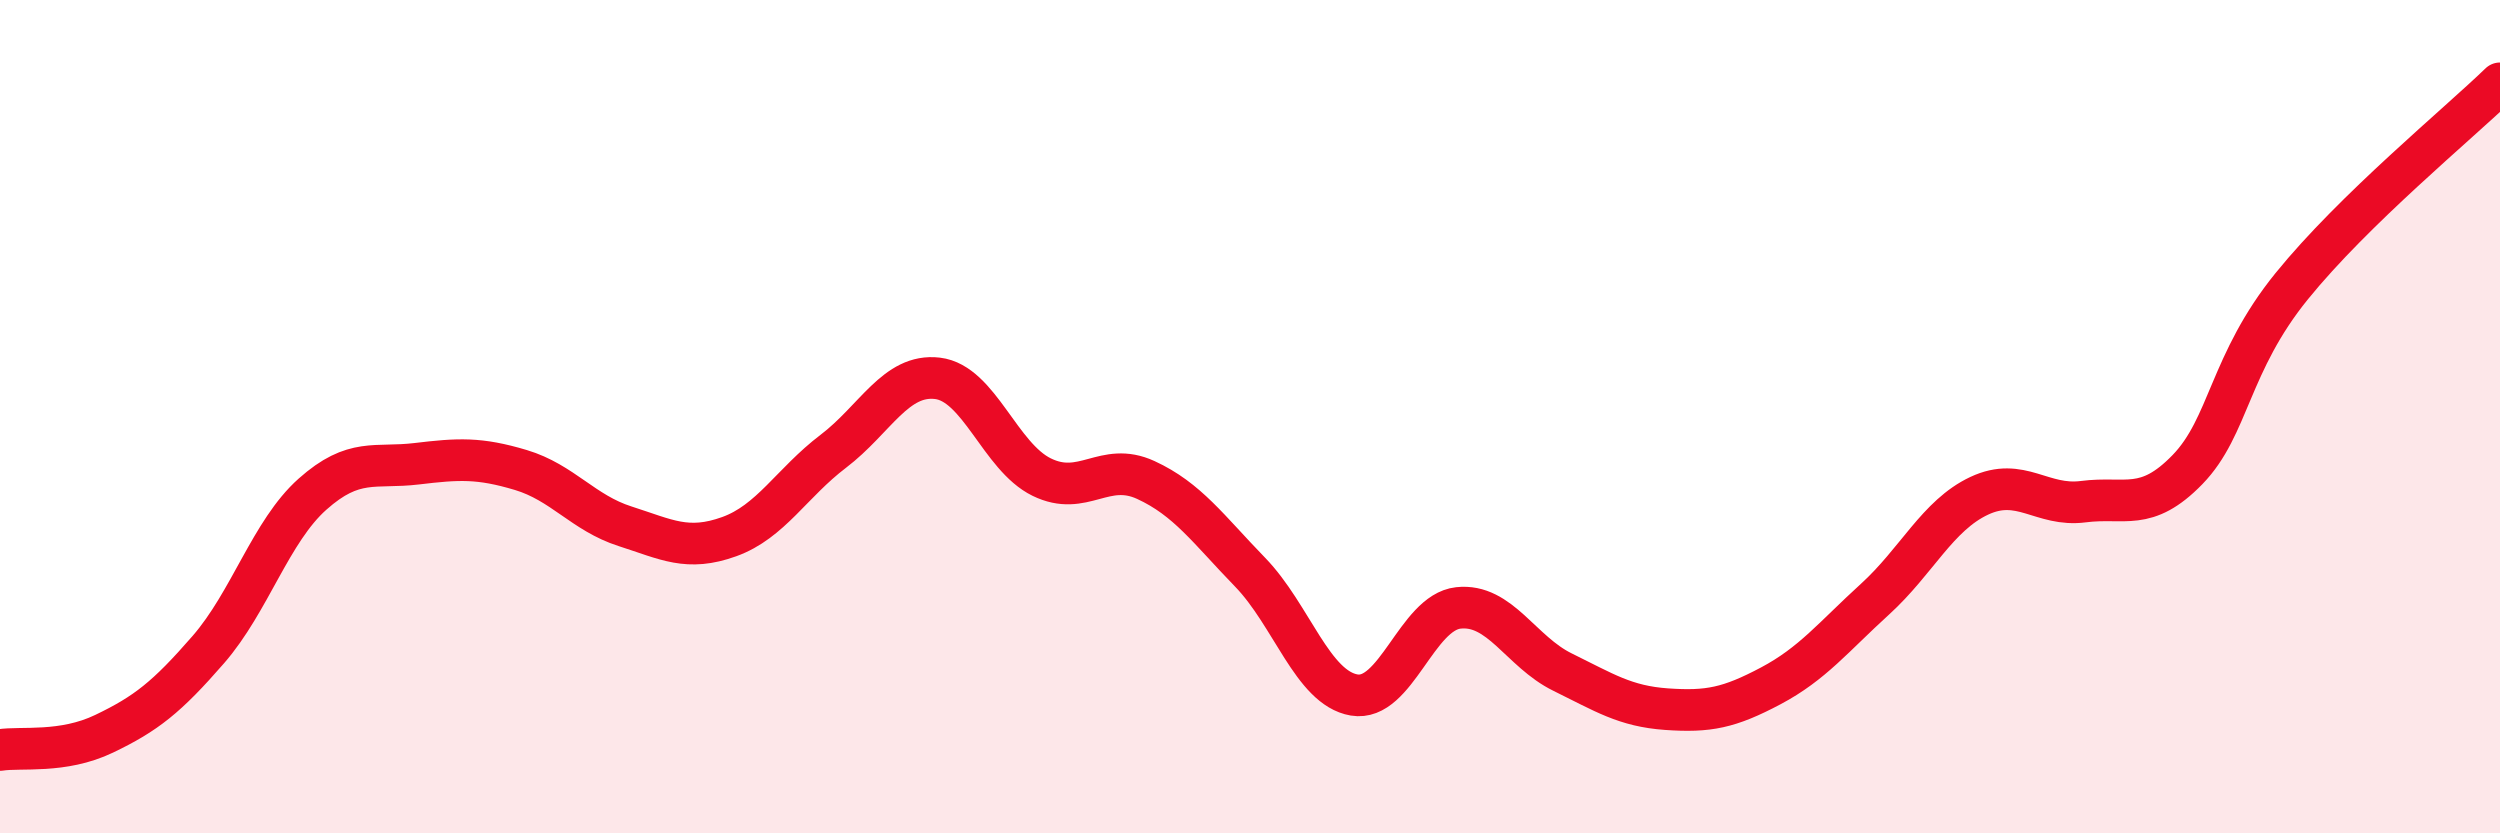 
    <svg width="60" height="20" viewBox="0 0 60 20" xmlns="http://www.w3.org/2000/svg">
      <path
        d="M 0,18 C 0.5,17.92 1.5,18.09 2.5,17.61 C 3.5,17.13 4,16.74 5,15.59 C 6,14.44 6.5,12.75 7.5,11.86 C 8.5,10.97 9,11.25 10,11.13 C 11,11.01 11.5,10.98 12.5,11.28 C 13.5,11.58 14,12.31 15,12.63 C 16,12.95 16.5,13.24 17.5,12.88 C 18.5,12.52 19,11.59 20,10.83 C 21,10.07 21.5,8.96 22.5,9.08 C 23.5,9.2 24,10.96 25,11.45 C 26,11.94 26.5,11.06 27.5,11.52 C 28.5,11.98 29,12.7 30,13.73 C 31,14.76 31.5,16.51 32.5,16.68 C 33.5,16.85 34,14.7 35,14.59 C 36,14.48 36.5,15.64 37.5,16.13 C 38.5,16.62 39,16.95 40,17.02 C 41,17.09 41.5,16.99 42.5,16.46 C 43.5,15.93 44,15.29 45,14.38 C 46,13.47 46.5,12.37 47.5,11.9 C 48.5,11.43 49,12.17 50,12.04 C 51,11.91 51.5,12.3 52.5,11.27 C 53.5,10.24 53.5,8.72 55,6.87 C 56.5,5.02 59,2.97 60,2L60 20L0 20Z"
        fill="#EB0A25"
        opacity="0.1"
        stroke-linecap="round"
        stroke-linejoin="round"
      />
      <path
        d="M 0,18 C 0.5,17.92 1.5,18.09 2.5,17.61 C 3.5,17.13 4,16.74 5,15.59 C 6,14.44 6.5,12.75 7.5,11.86 C 8.5,10.97 9,11.25 10,11.13 C 11,11.01 11.5,10.98 12.5,11.28 C 13.5,11.58 14,12.31 15,12.63 C 16,12.95 16.5,13.24 17.5,12.88 C 18.5,12.52 19,11.59 20,10.83 C 21,10.07 21.5,8.96 22.5,9.08 C 23.5,9.2 24,10.96 25,11.45 C 26,11.94 26.5,11.06 27.5,11.52 C 28.5,11.98 29,12.7 30,13.73 C 31,14.76 31.5,16.51 32.5,16.68 C 33.5,16.85 34,14.7 35,14.59 C 36,14.48 36.5,15.64 37.5,16.13 C 38.5,16.62 39,16.95 40,17.02 C 41,17.09 41.5,16.99 42.5,16.46 C 43.5,15.93 44,15.29 45,14.38 C 46,13.47 46.5,12.37 47.5,11.9 C 48.5,11.43 49,12.17 50,12.04 C 51,11.91 51.5,12.3 52.5,11.27 C 53.5,10.24 53.5,8.72 55,6.87 C 56.5,5.02 59,2.97 60,2"
        stroke="#EB0A25"
        stroke-width="1"
        fill="none"
        stroke-linecap="round"
        stroke-linejoin="round"
      />
    </svg>
  